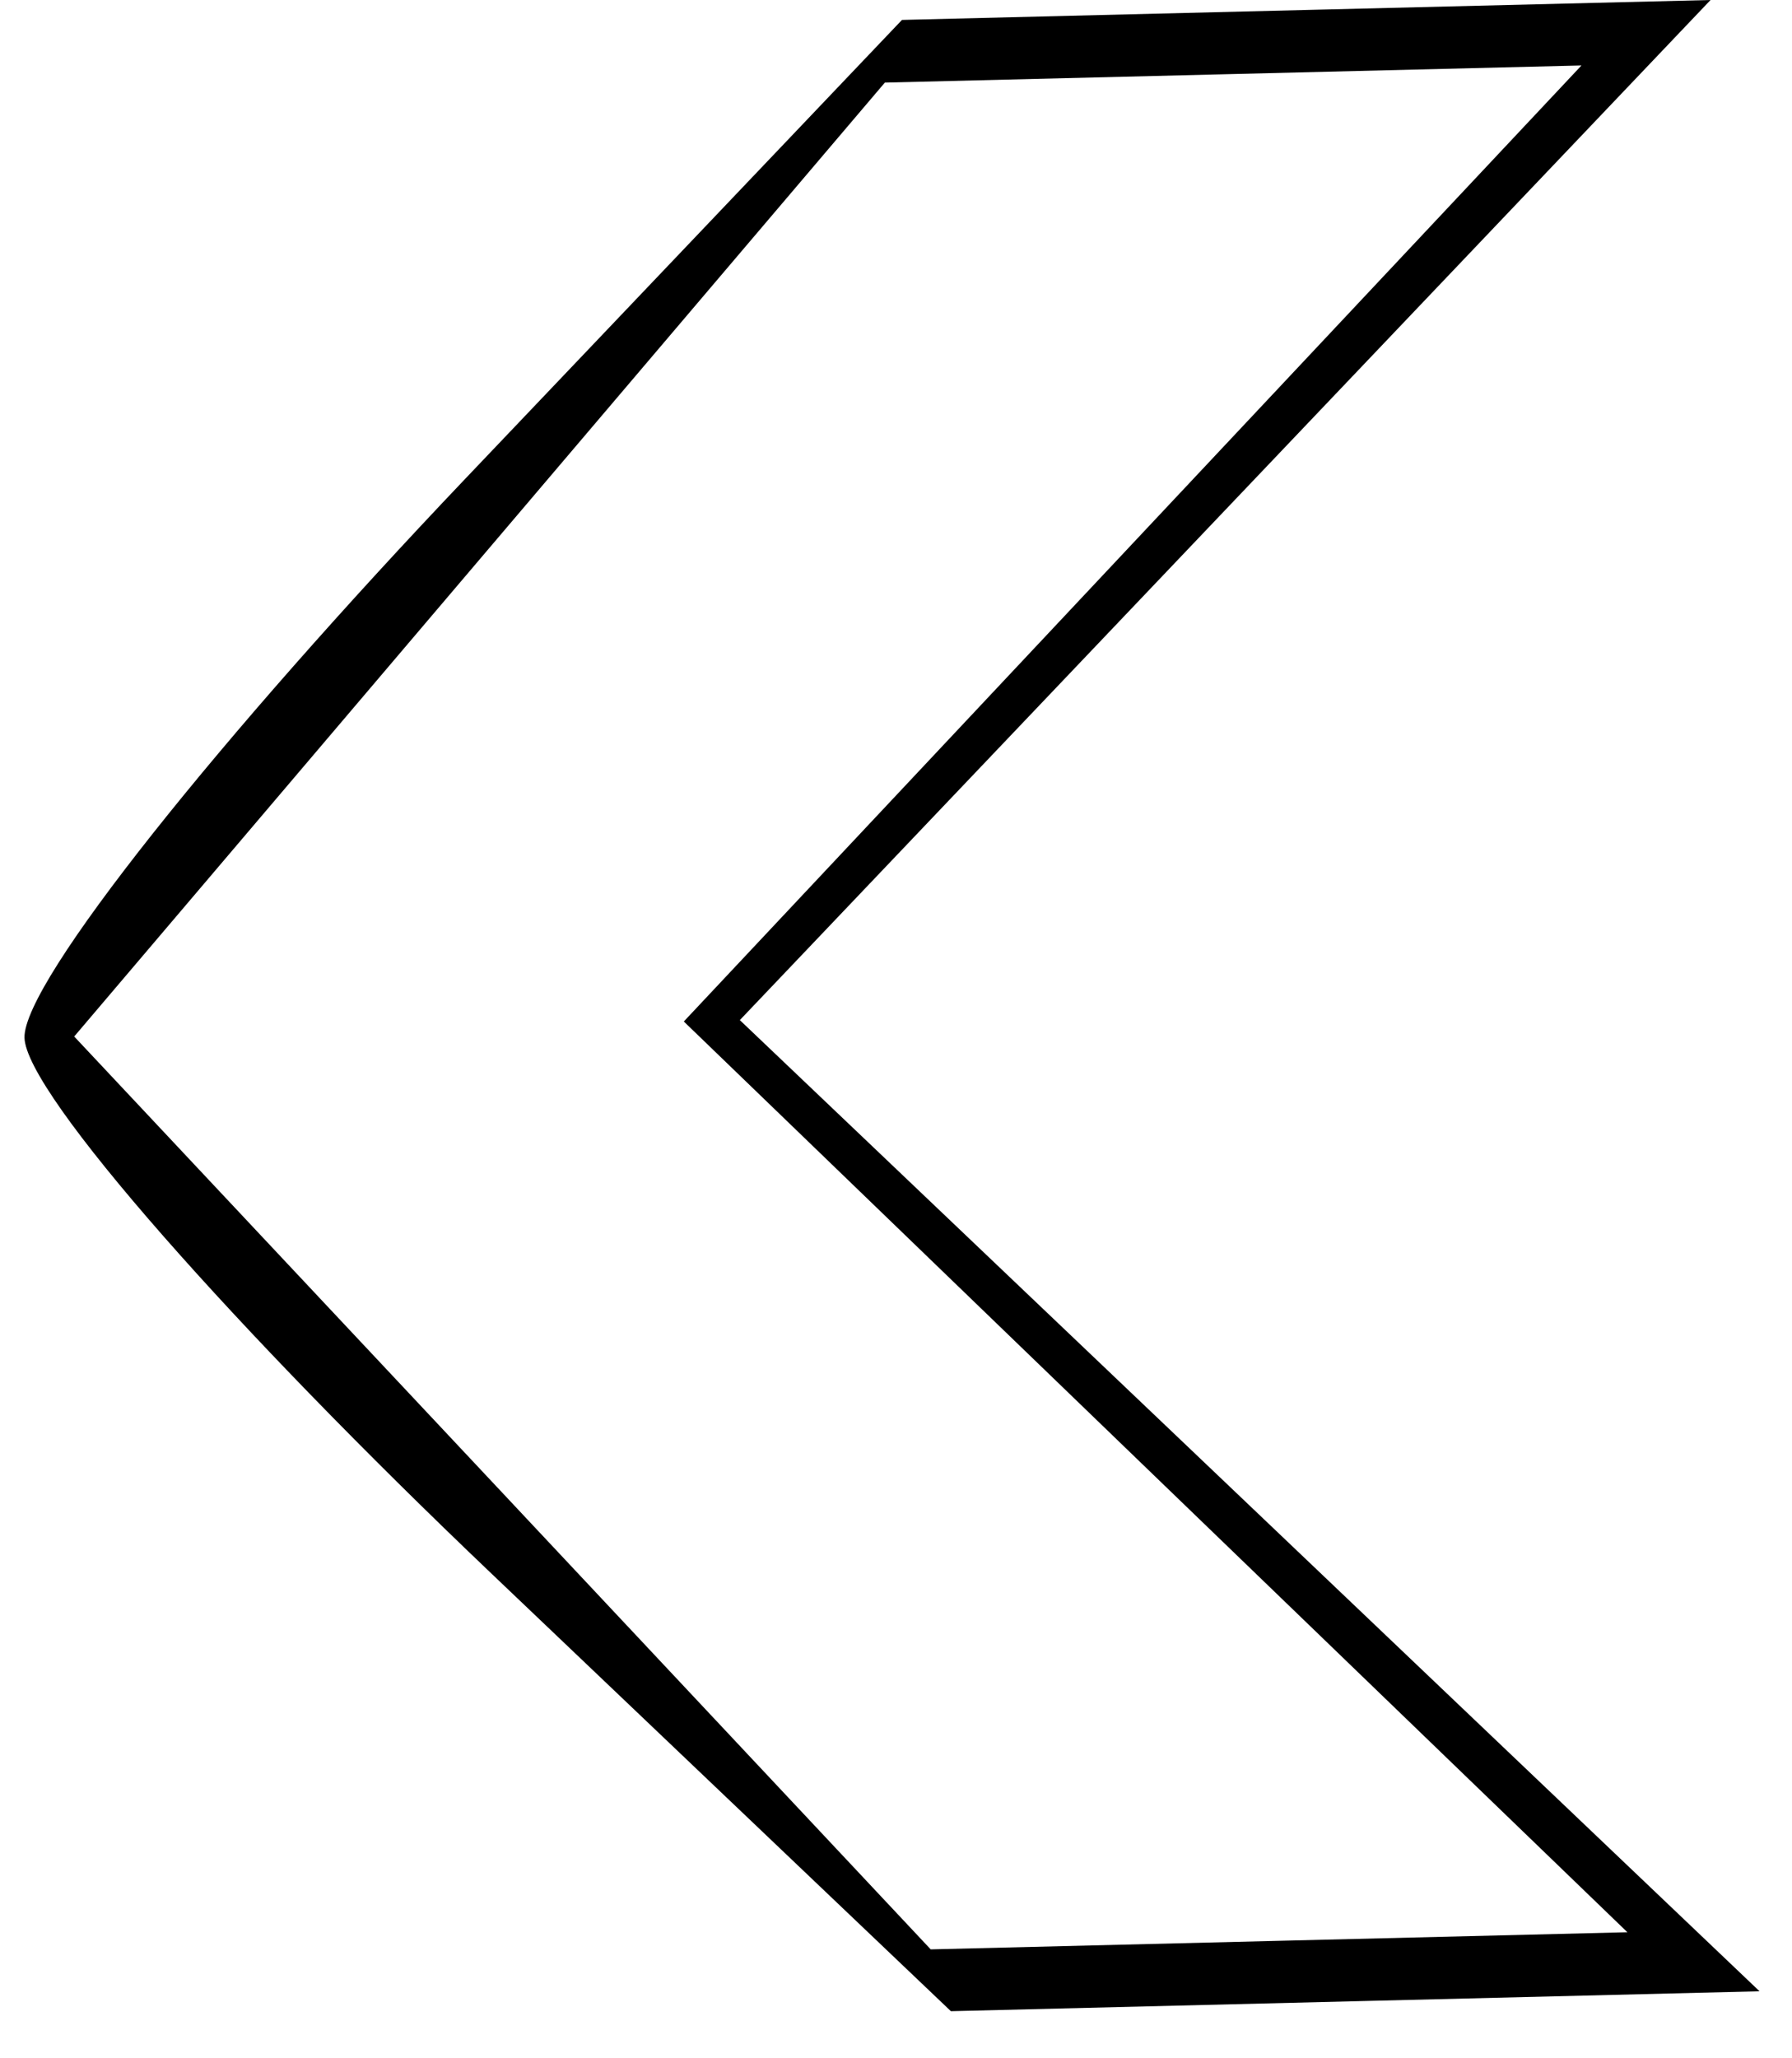 <svg width="27" height="31" viewBox="0 0 27 31" fill="none" xmlns="http://www.w3.org/2000/svg">
<path d="M18.829 22.677L11.147 15.364L18.46 7.682L25.773 0L19.681 0.15L13.59 0.3L7.008 7.213C3.351 11.054 0.348 14.786 0.369 15.629C0.389 16.473 3.572 20.052 7.413 23.708L14.327 30.291L20.419 30.141L26.511 29.991L18.829 22.677ZM7.571 22.485L1.118 15.611L7.225 8.427L13.332 1.244L18.58 1.115L23.828 0.986L17.066 8.185L10.303 15.385L17.411 22.244L24.52 29.102L19.271 29.231L14.023 29.36L7.571 22.485Z" fill="black"/>
</svg>
